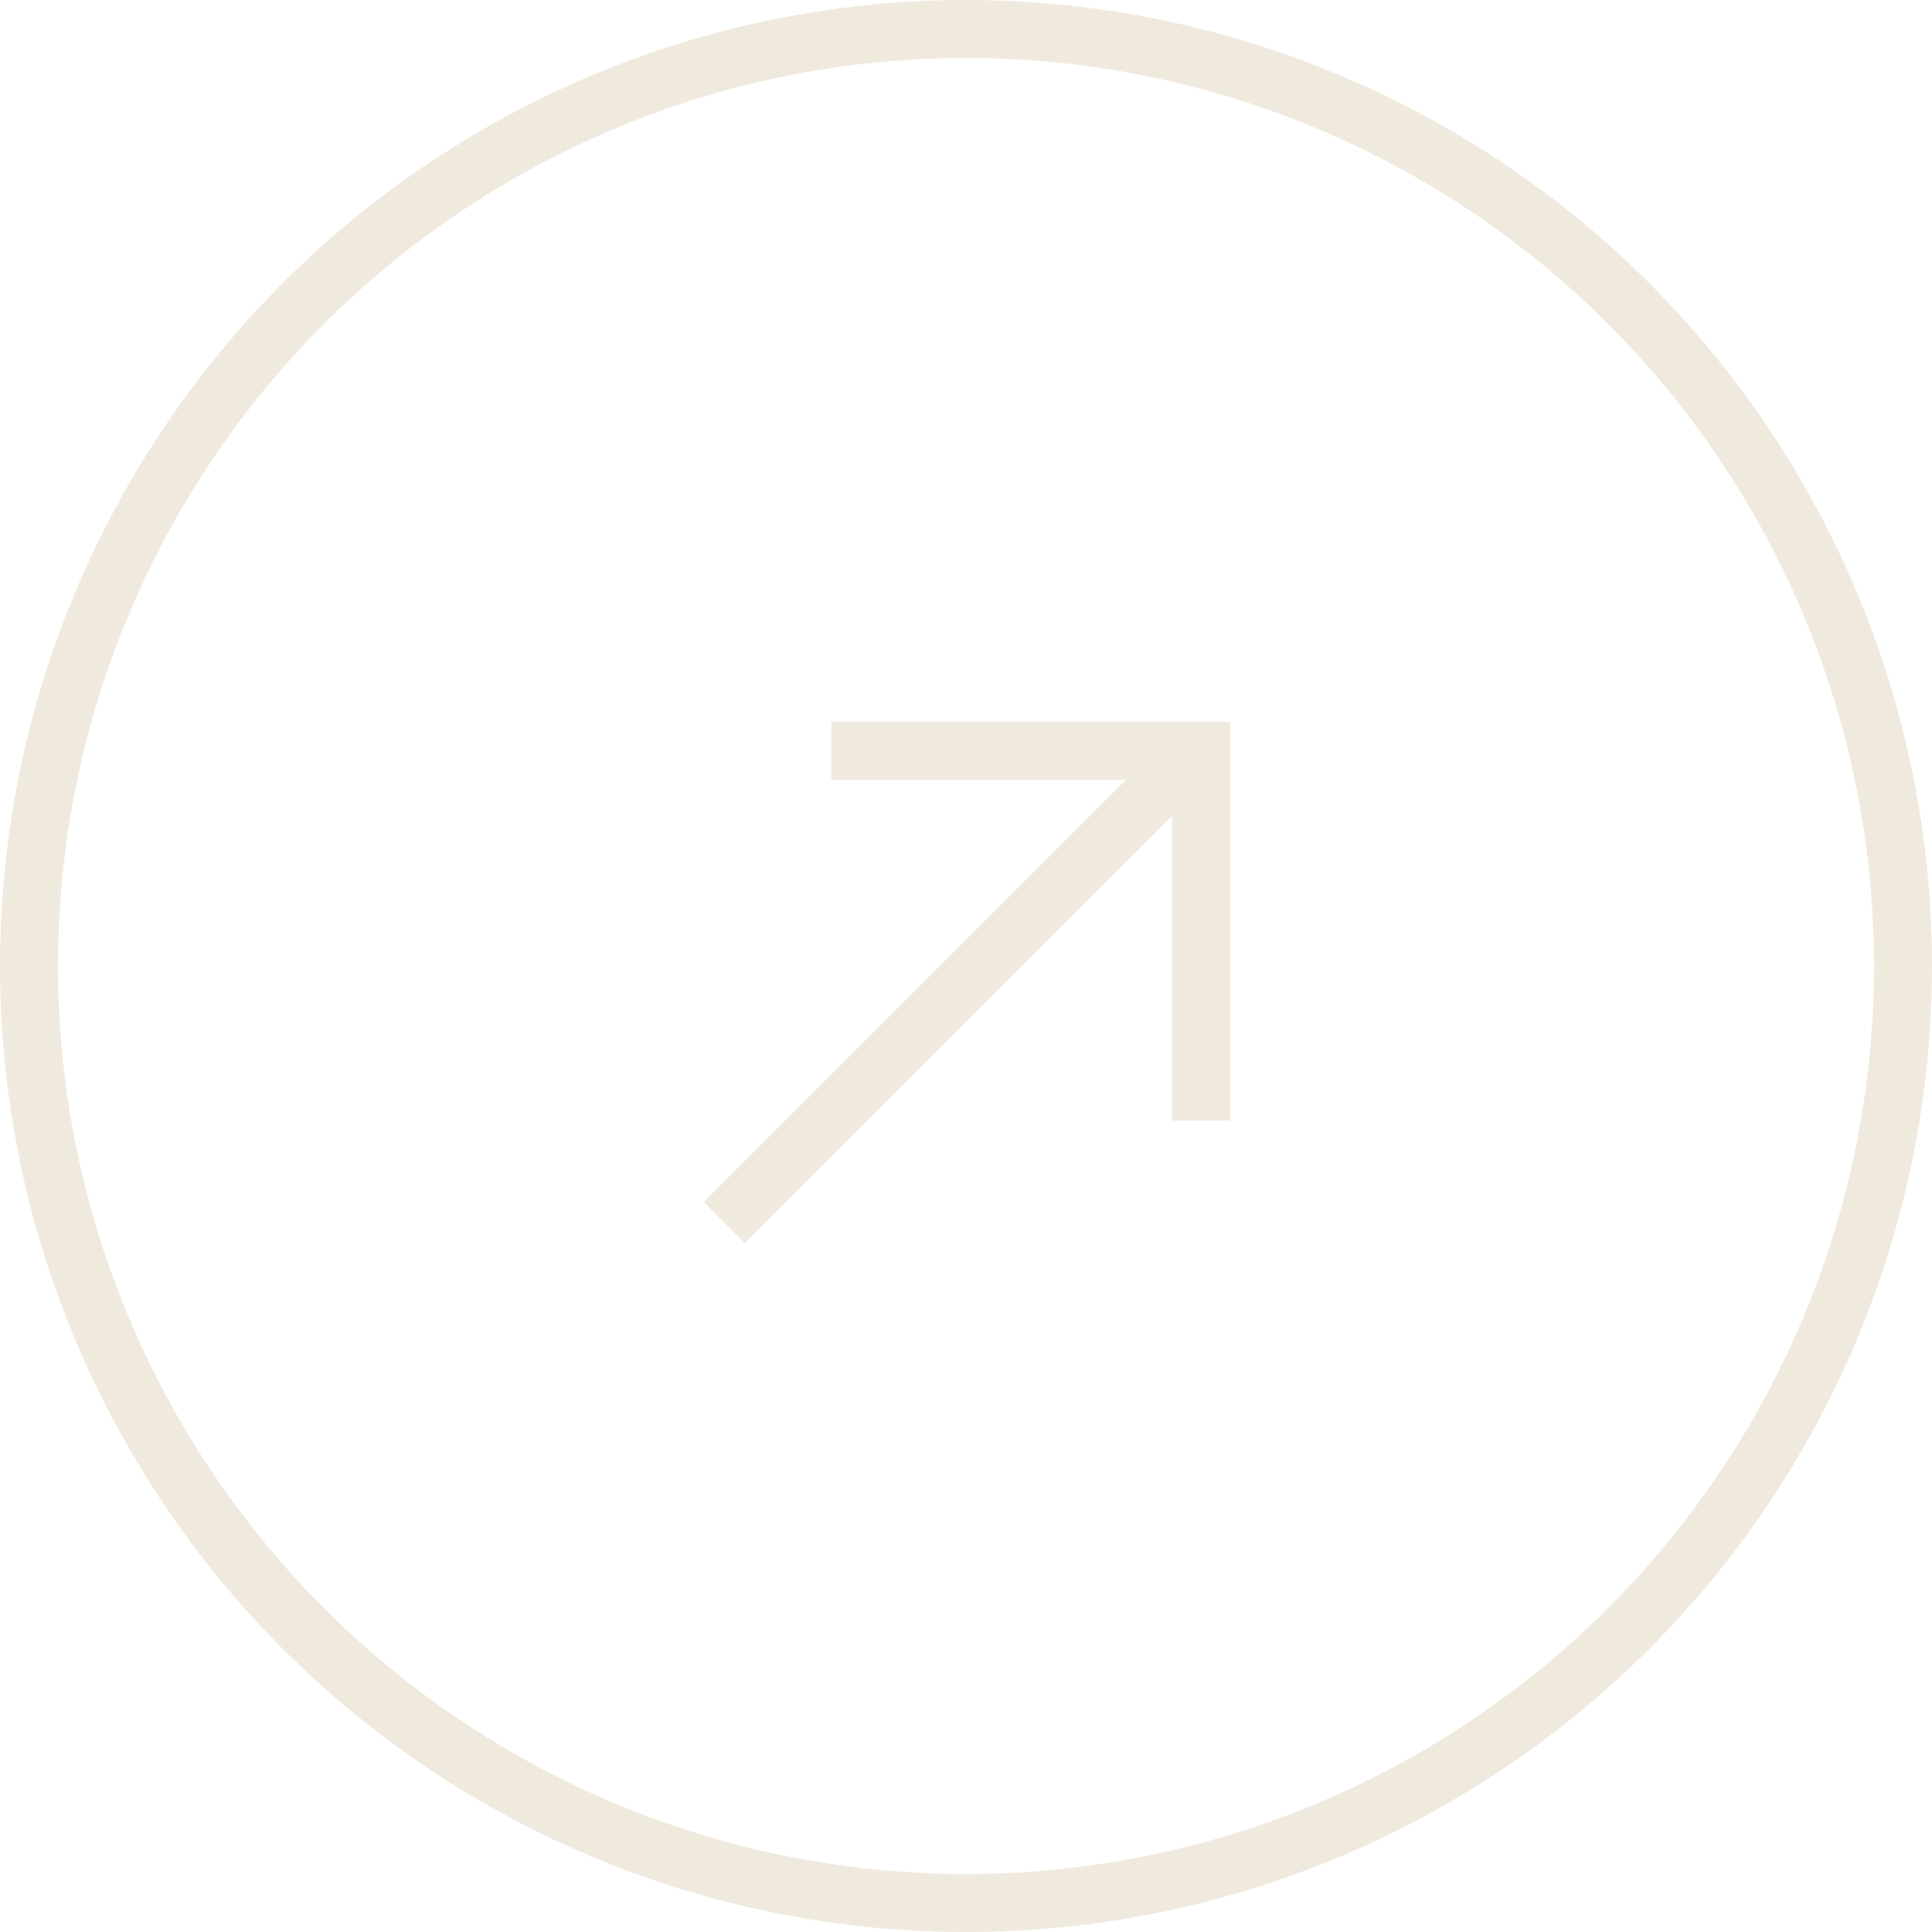 <?xml version="1.0" encoding="UTF-8"?> <svg xmlns="http://www.w3.org/2000/svg" width="40" height="40" viewBox="0 0 40 40" fill="none"> <circle cx="20" cy="20" r="19.4" stroke="#F0E9DE" stroke-width="1.2"></circle> <path d="M24.867 23.201L24.867 15.544L17.211 15.544" stroke="#F0E9DE" stroke-width="1.2" stroke-miterlimit="10"></path> <path d="M24.895 15.411L14.995 25.31" stroke="#F0E9DE" stroke-width="1.2" stroke-miterlimit="10"></path> </svg> 